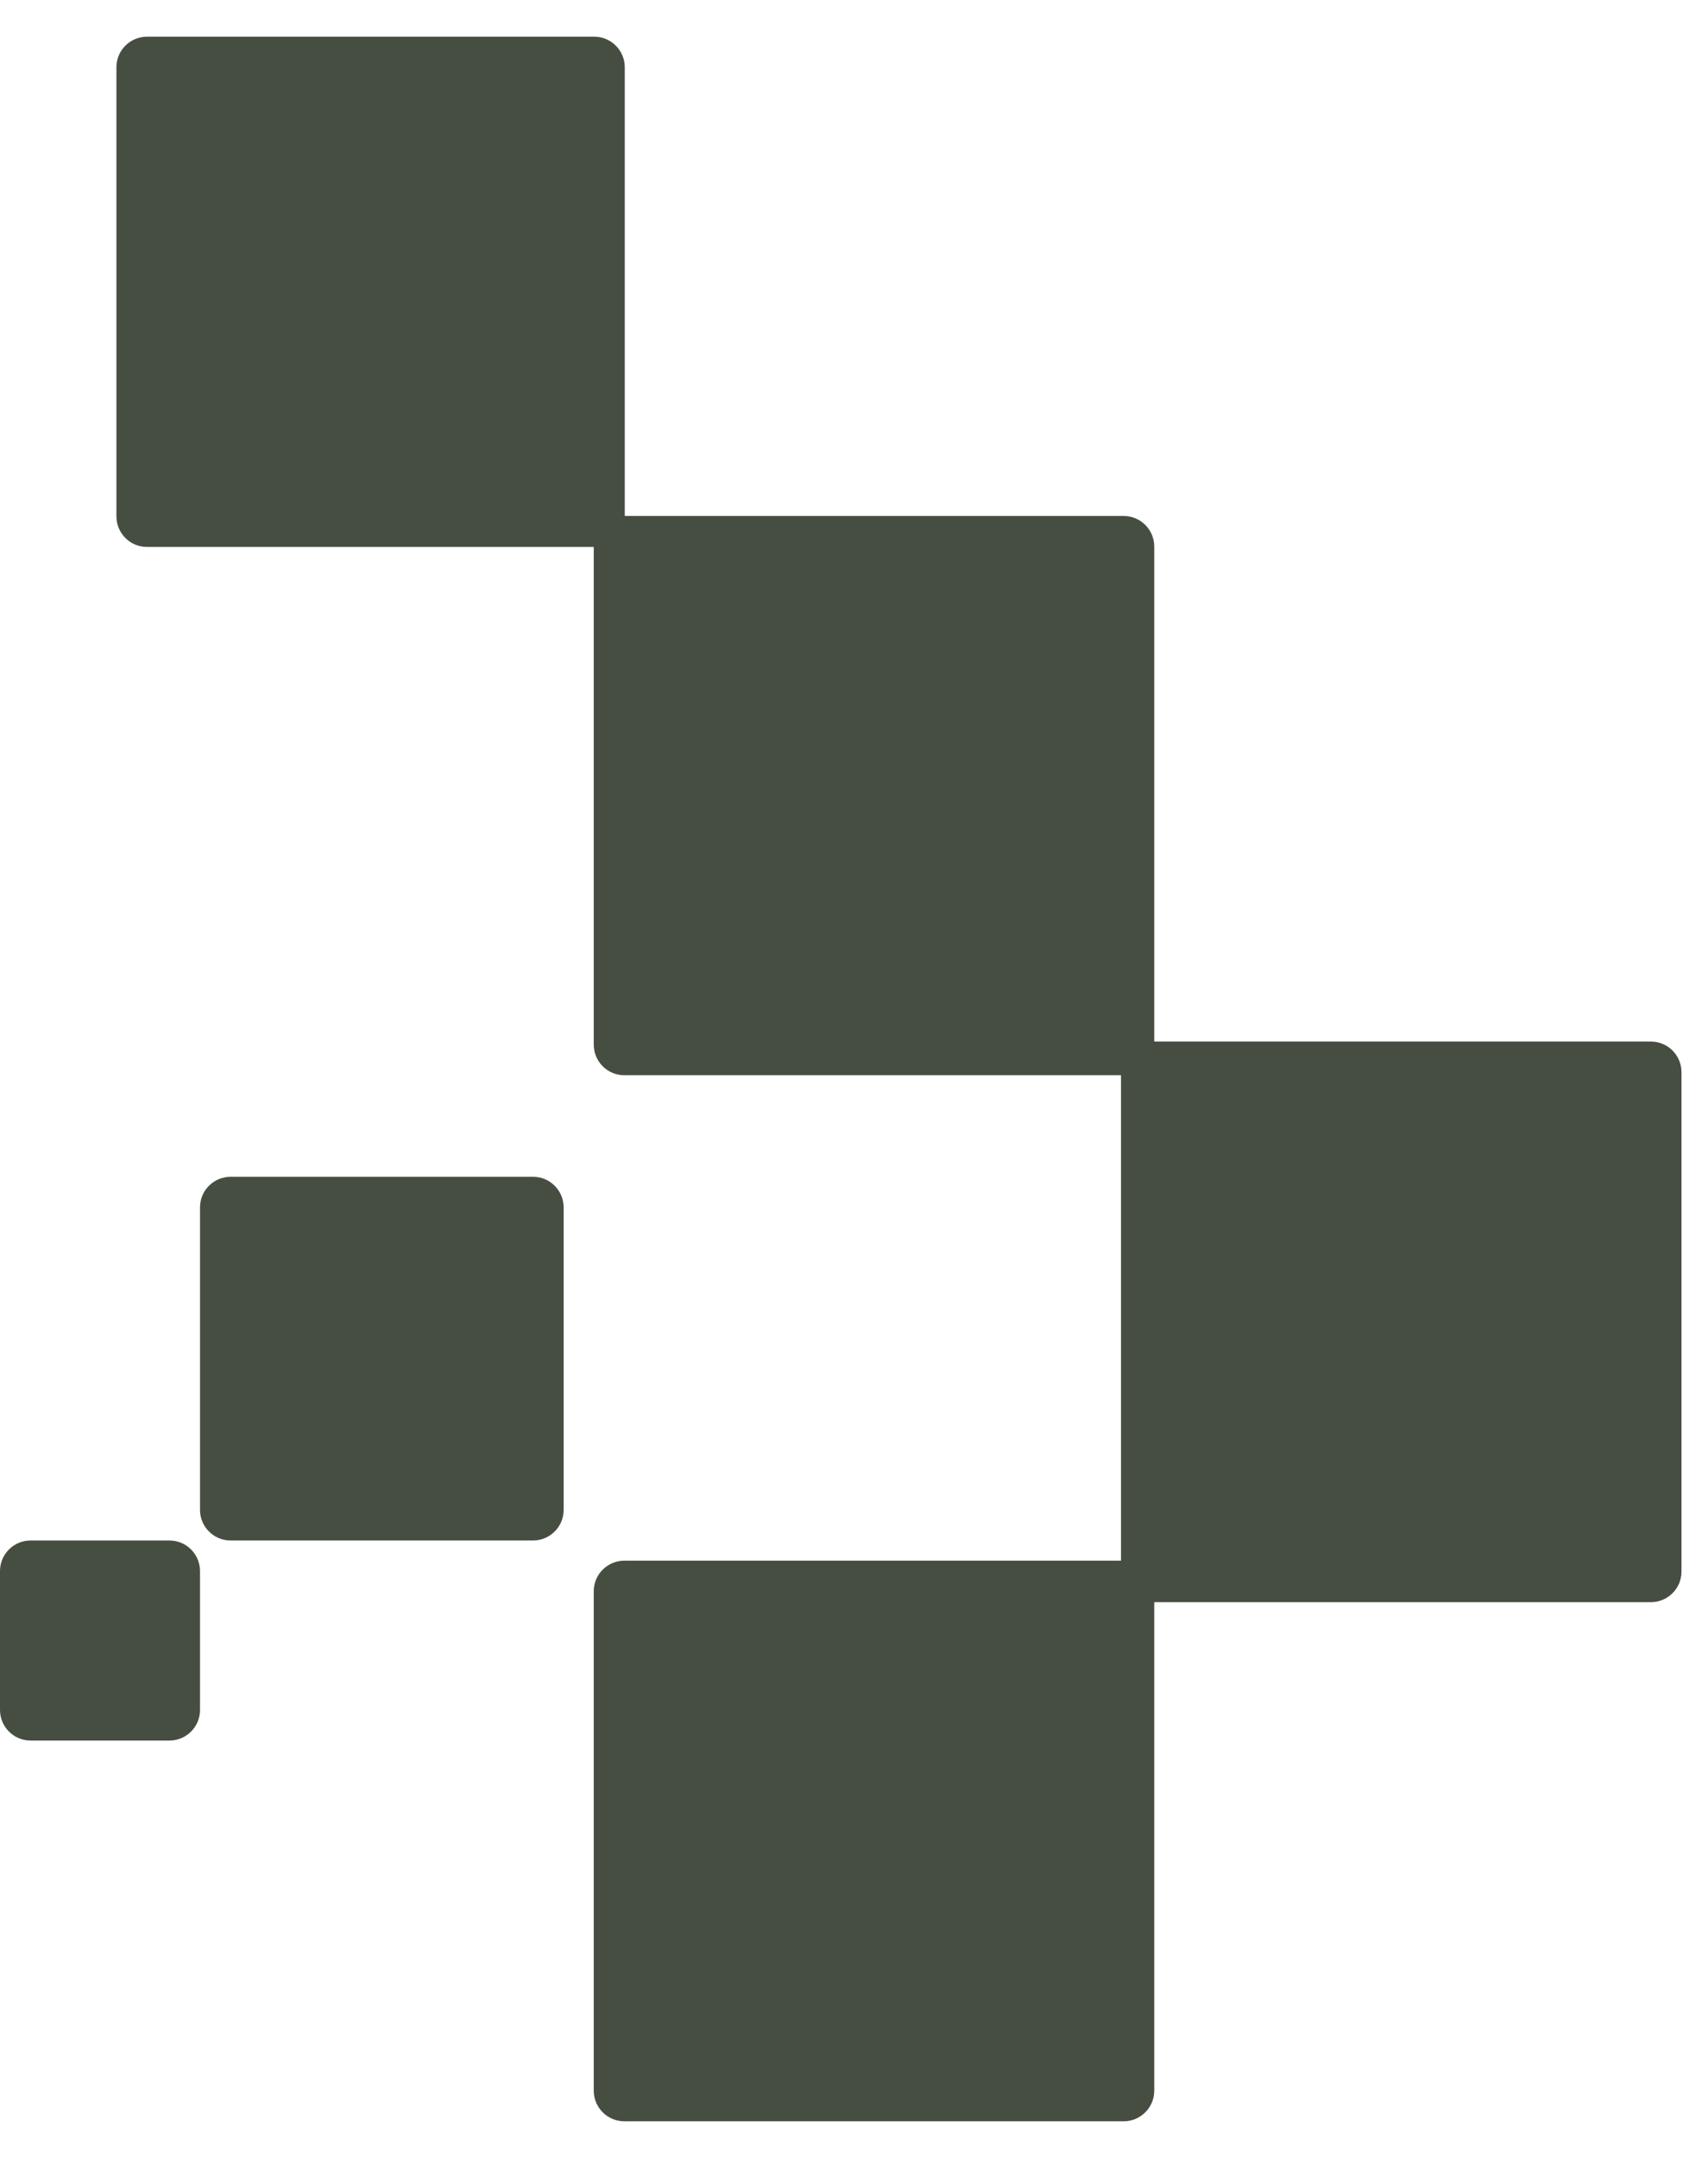 <svg width="38" height="48" viewBox="0 0 38 48" fill="none" xmlns="http://www.w3.org/2000/svg">
<path fill-rule="evenodd" clip-rule="evenodd" d="M2.59 11.486C2.59 11.856 2.89 12.166 3.27 12.166H13.22C13.59 12.166 13.9 11.866 13.9 11.486V1.496C13.9 1.126 13.6 0.816 13.22 0.816H3.27C2.9 0.816 2.59 1.116 2.59 1.496V11.486Z" fill="#464E41"/>
<path fill-rule="evenodd" clip-rule="evenodd" d="M13.21 23.237C13.21 23.607 13.51 23.917 13.89 23.917H25C25.37 23.917 25.68 23.617 25.68 23.237V12.157C25.68 11.787 25.38 11.477 25 11.477H13.89C13.52 11.477 13.21 11.777 13.21 12.157V23.237Z" fill="#464E41"/>
<path fill-rule="evenodd" clip-rule="evenodd" d="M24.94 34.958C24.94 35.328 25.24 35.638 25.62 35.638H36.73C37.1 35.638 37.41 35.338 37.41 34.958V23.848C37.41 23.478 37.11 23.168 36.73 23.168H25.62C25.25 23.168 24.94 23.468 24.94 23.848V34.958Z" fill="#464E41"/>
<path fill-rule="evenodd" clip-rule="evenodd" d="M13.21 46.505C13.21 46.875 13.51 47.185 13.89 47.185H25C25.37 47.185 25.68 46.885 25.68 46.505V35.395C25.68 35.025 25.38 34.715 25 34.715H13.89C13.52 34.715 13.21 35.015 13.21 35.395V46.505Z" fill="#464E41"/>
<path fill-rule="evenodd" clip-rule="evenodd" d="M4.45 33.586C4.45 33.956 4.75 34.266 5.13 34.266H11.86C12.23 34.266 12.54 33.966 12.54 33.586V26.856C12.54 26.486 12.24 26.176 11.86 26.176H5.13C4.76 26.176 4.45 26.476 4.45 26.856V33.586Z" fill="#464E41"/>
<path fill-rule="evenodd" clip-rule="evenodd" d="M0 38.036C0 38.406 0.3 38.716 0.68 38.716H3.77C4.14 38.716 4.45 38.416 4.45 38.036V34.946C4.45 34.576 4.15 34.266 3.77 34.266H0.68C0.31 34.266 0 34.566 0 34.946V38.036Z" fill="#464E41"/>
</svg>
